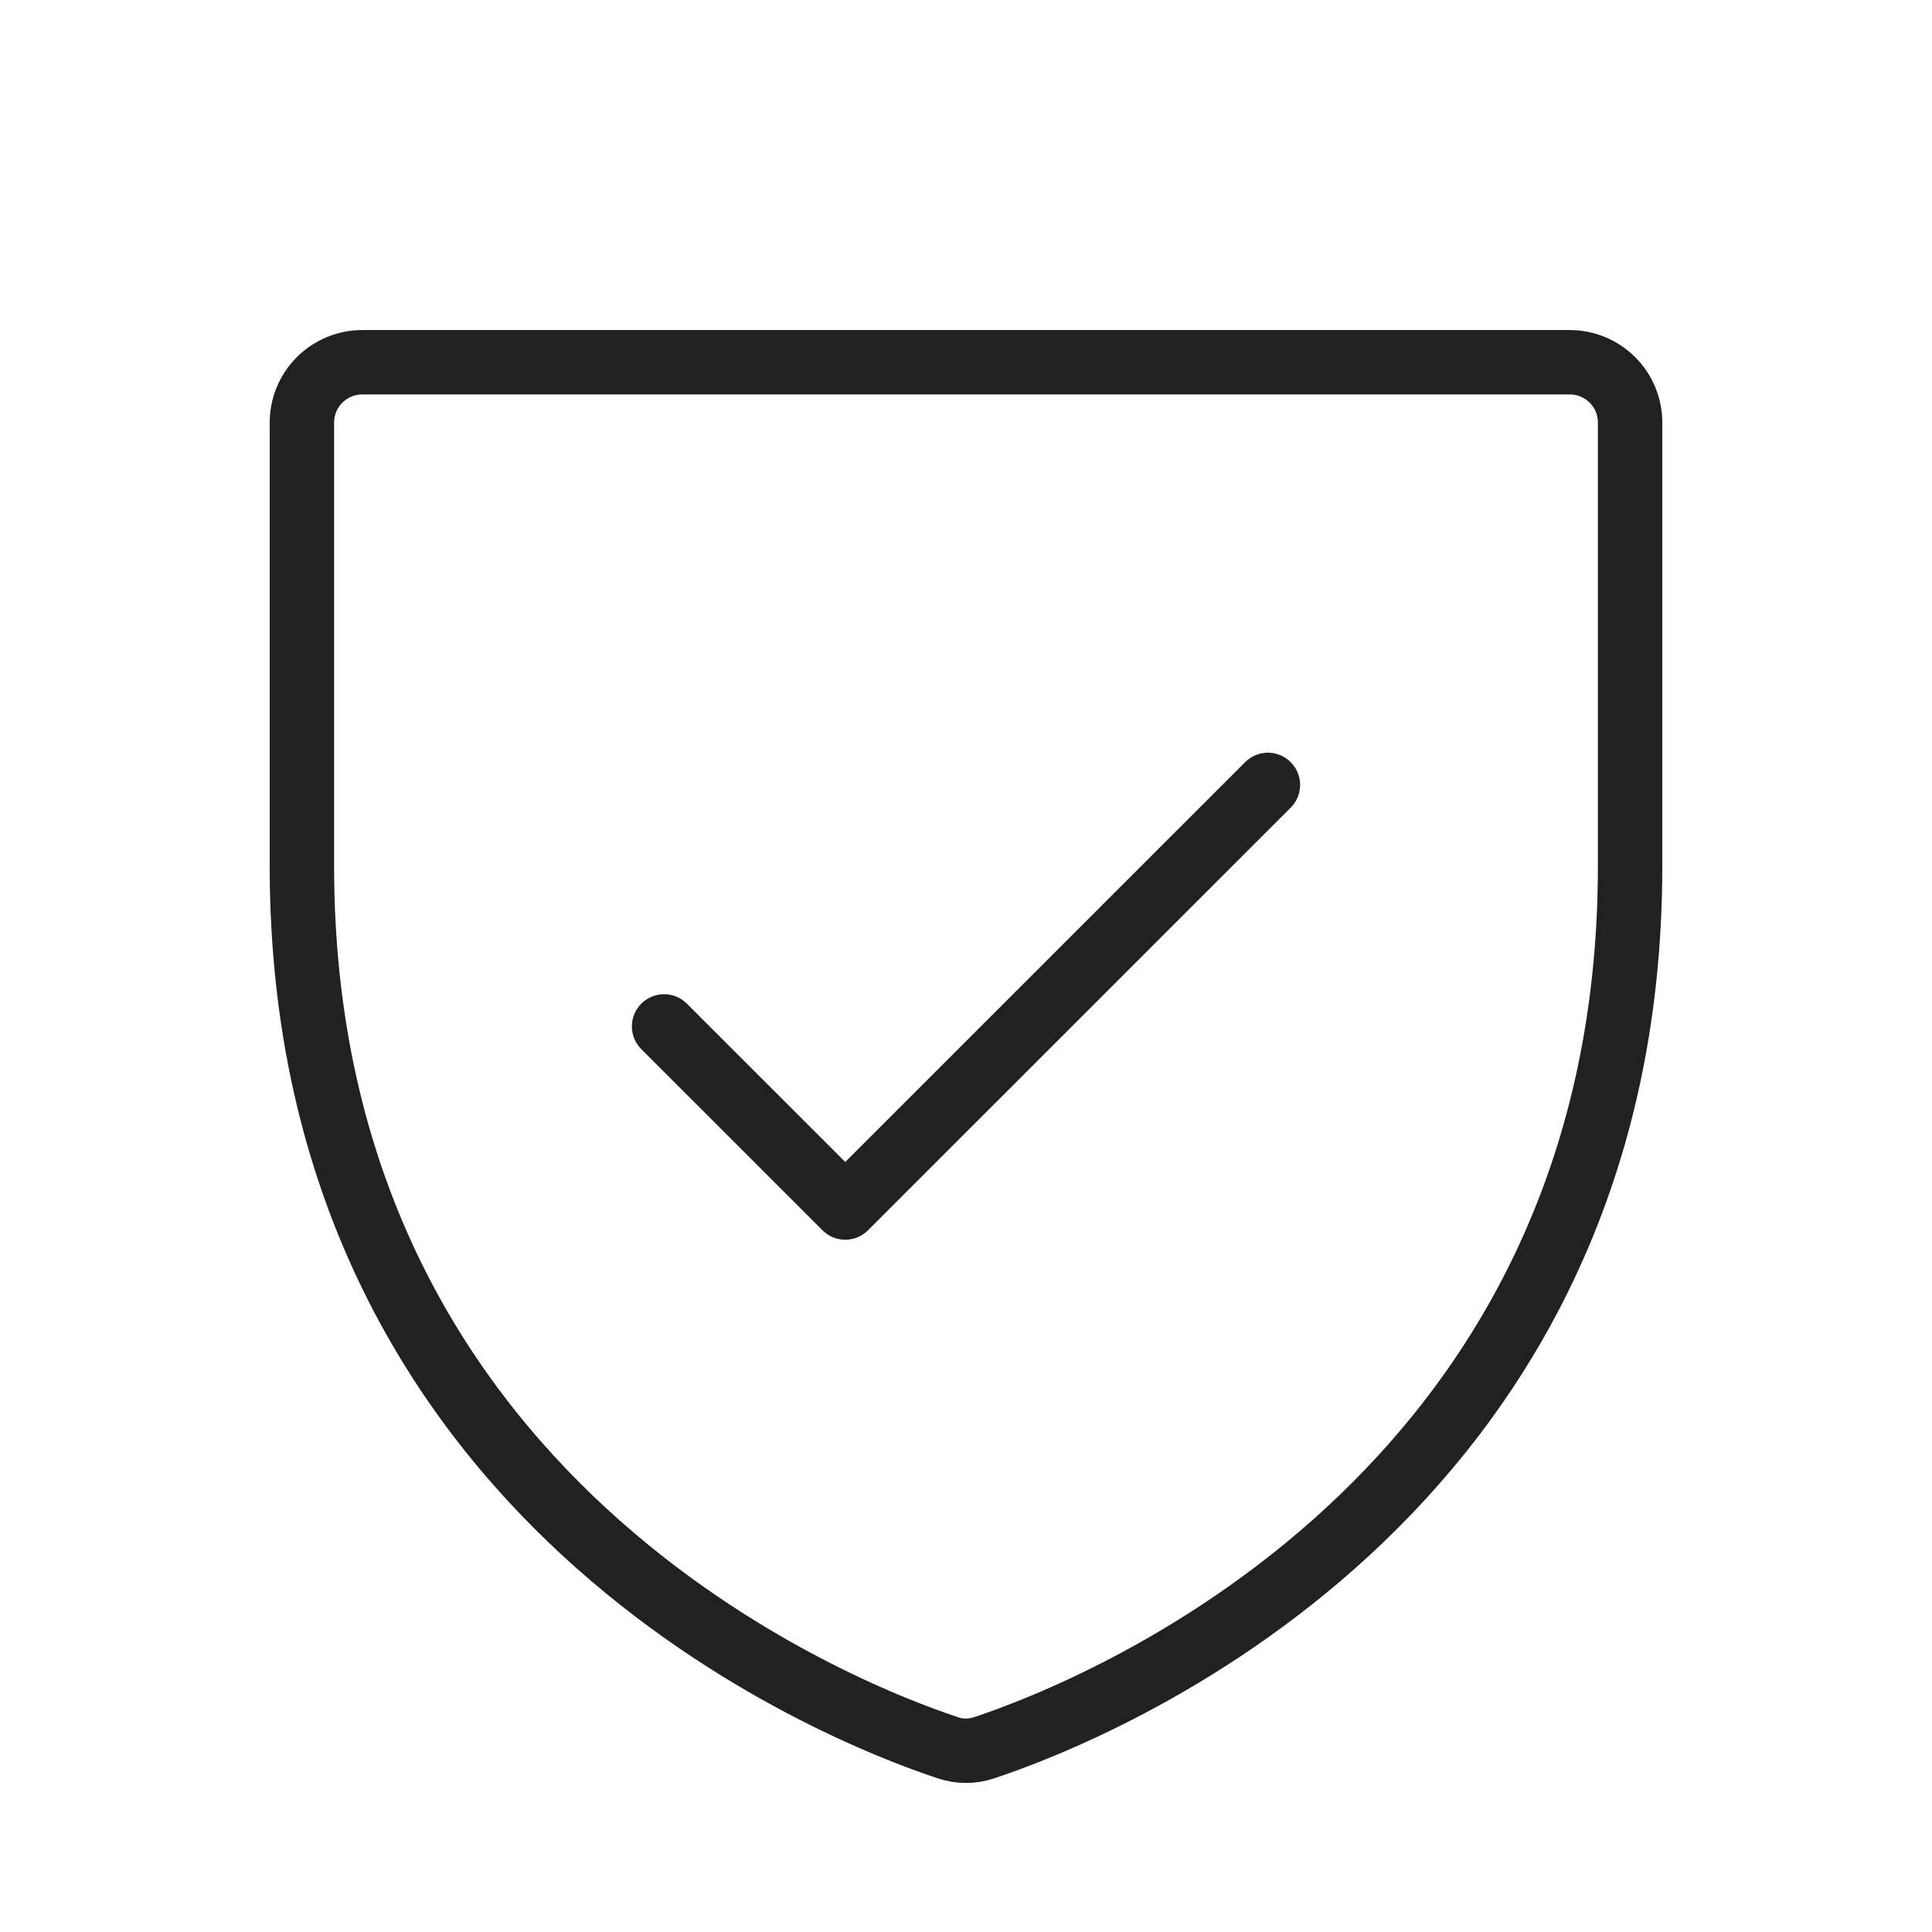 <svg width="30" height="30" viewBox="0 0 30 30" fill="none" xmlns="http://www.w3.org/2000/svg">
<g clip-path="url(#clip0_33_66)">
<path d="M4.688 13.452V6.562C4.688 6.314 4.786 6.075 4.962 5.9C5.138 5.724 5.376 5.625 5.625 5.625H24.375C24.624 5.625 24.862 5.724 25.038 5.9C25.214 6.075 25.312 6.314 25.312 6.562V13.45C25.312 23.314 16.956 26.583 15.288 27.137C15.101 27.202 14.899 27.202 14.712 27.137C13.044 26.585 4.688 23.32 4.688 13.452Z" stroke="#212121" stroke-linecap="round" stroke-linejoin="round"/>
<path d="M10.312 15.938L13.125 18.75L19.688 12.188" stroke="#212121" stroke-linecap="round" stroke-linejoin="round"/>
</g>
<defs>
<clipPath id="clip0_33_66">
<rect width="30" height="30" fill="white"/>
</clipPath>
</defs>
</svg>
